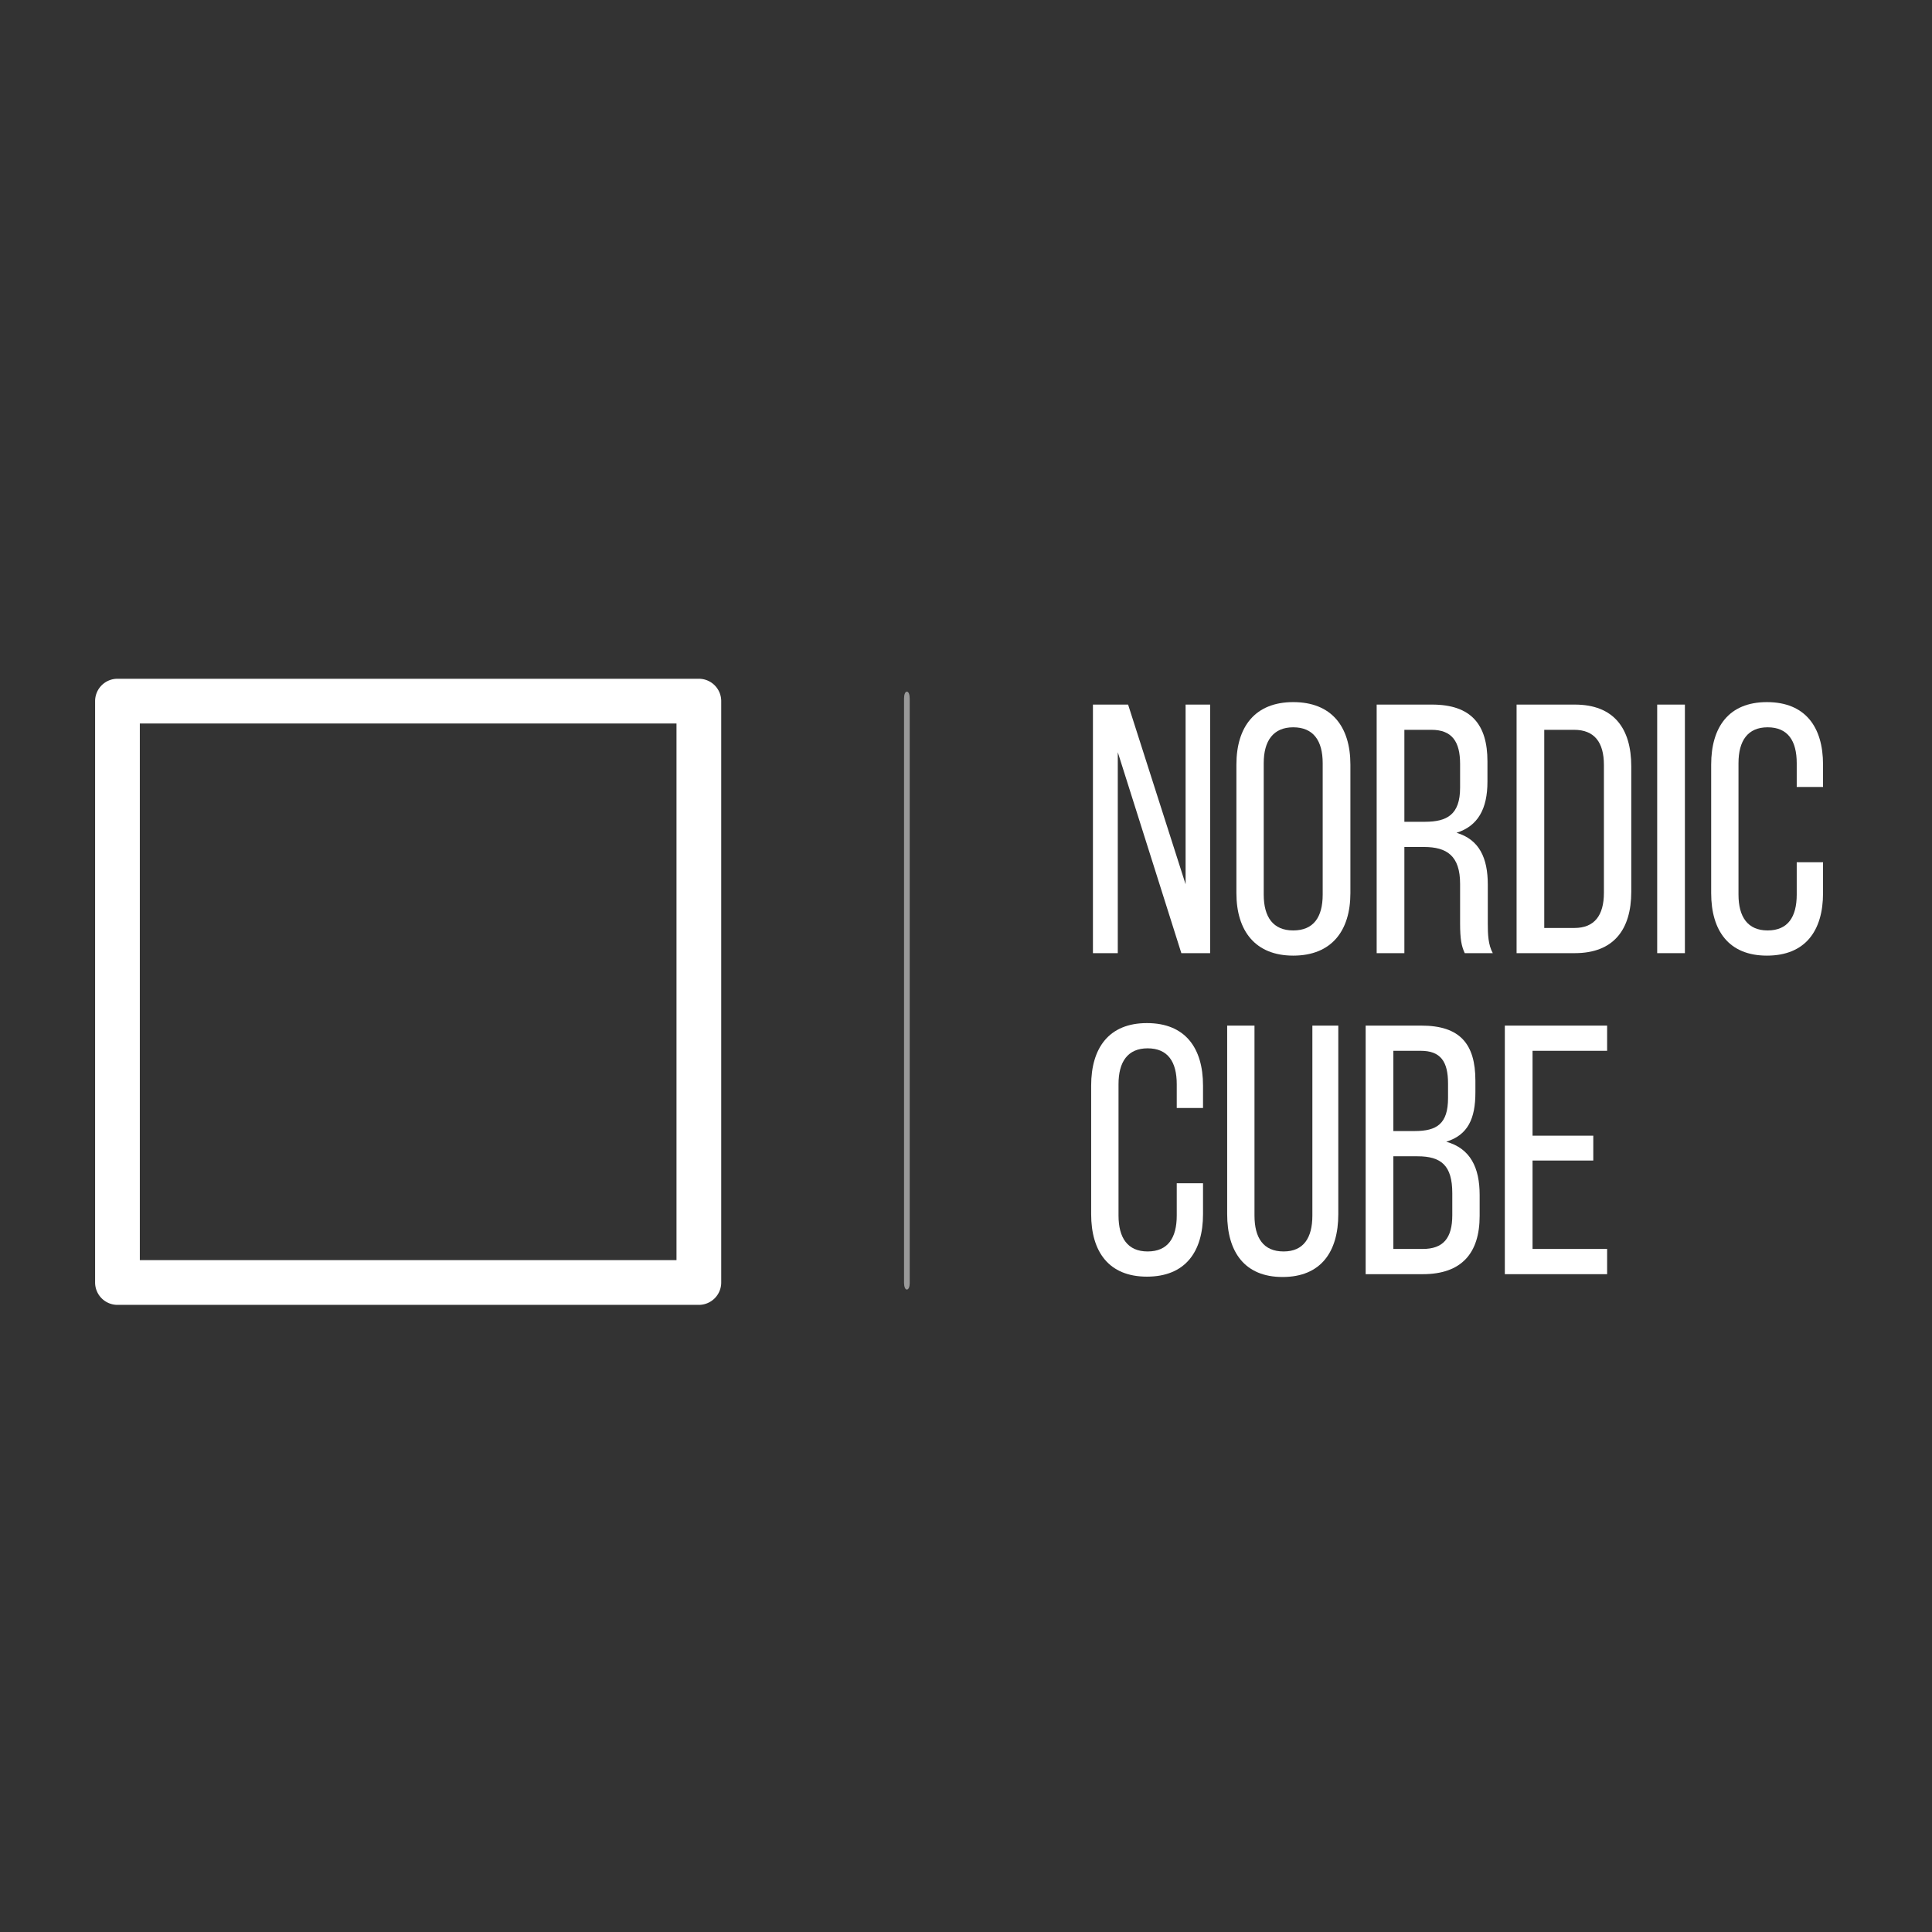 <?xml version="1.0" encoding="UTF-8" standalone="no"?> <svg xmlns="http://www.w3.org/2000/svg" xmlns:xlink="http://www.w3.org/1999/xlink" width="500" height="500" viewBox="0 0 500 500" xml:space="preserve"><rect x="0" y="0" width="500" height="500" fill="#333333" stroke="none"/> <desc>Created with Fabric.js 3.6.3</desc> <defs> </defs> <g transform="matrix(1 0 0 1 591.331 259.346)" style=""><path fill="#ffffff" opacity="1" d="M-302.05-64.68L-285.60-12.67L-278.15-12.67L-278.15-77.00L-284.50-77.00L-284.50-30.50L-299.38-77.00L-308.48-77.00L-308.48-12.67L-302.05-12.67Z"></path><path fill="#ffffff" opacity="1" d="M-271.35-28.20C-271.35-18.46-266.48-12.03-256.65-12.03C-246.72-12.03-241.85-18.46-241.85-28.20L-241.85-61.47C-241.85-71.30-246.72-77.64-256.65-77.64C-266.48-77.64-271.35-71.30-271.35-61.47ZM-264.28-61.84C-264.28-67.63-261.80-71.12-256.65-71.12C-251.41-71.12-249.02-67.63-249.02-61.84L-249.02-27.83C-249.02-21.95-251.41-18.55-256.65-18.55C-261.80-18.55-264.28-21.95-264.28-27.83Z"></path><path fill="#ffffff" opacity="1" d="M-235.05-77.00L-235.05-12.67L-227.88-12.67L-227.88-40.15L-222.83-40.15C-216.86-40.15-213.46-37.85-213.46-30.59L-213.46-20.48C-213.46-16.16-213.09-14.51-212.26-12.67L-205.00-12.67C-206.20-14.87-206.29-17.54-206.29-20.39L-206.29-30.41C-206.29-37.30-208.49-42.08-214.38-43.82C-208.86-45.57-206.38-49.98-206.38-57.06L-206.38-62.30C-206.38-71.85-210.61-77.00-220.72-77.00ZM-227.88-46.67L-227.88-70.47L-220.90-70.47C-215.57-70.47-213.46-67.44-213.46-61.65L-213.46-55.49C-213.46-48.51-216.86-46.67-222.55-46.67Z"></path><path fill="#ffffff" opacity="1" d="M-198.84-77.00L-198.84-12.67L-183.77-12.67C-173.76-12.67-169.16-18.73-169.16-28.57L-169.16-61.01C-169.16-70.93-173.76-77.00-183.77-77.00ZM-191.68-19.19L-191.68-70.47L-183.96-70.47C-178.72-70.47-176.24-67.26-176.24-61.38L-176.24-28.29C-176.24-22.41-178.72-19.19-183.86-19.19Z"></path><path fill="#ffffff" opacity="1" d="M-162.45-77.00L-162.45-12.67L-155.28-12.67L-155.28-77.00Z"></path><path fill="#ffffff" opacity="1" d="M-134.06-77.64C-143.89-77.64-148.48-71.21-148.48-61.47L-148.48-28.20C-148.48-18.46-143.89-12.03-134.06-12.03C-124.13-12.03-119.53-18.46-119.53-28.20L-119.53-36.20L-126.34-36.20L-126.34-27.83C-126.34-22.04-128.63-18.55-133.87-18.55C-139.02-18.55-141.41-22.04-141.41-27.83L-141.41-61.84C-141.41-67.63-139.02-71.12-133.87-71.12C-128.63-71.12-126.34-67.63-126.34-61.84L-126.34-55.68L-119.53-55.68L-119.53-61.47C-119.53-71.21-124.13-77.64-134.06-77.64Z"></path><path fill="#ffffff" opacity="1" d="M-294.51 5.43C-304.35 5.43-308.94 11.87-308.94 21.61L-308.94 54.88C-308.94 64.62-304.35 71.05-294.51 71.05C-284.59 71.05-279.99 64.62-279.99 54.88L-279.99 46.88L-286.79 46.88L-286.79 55.24C-286.79 61.03-289.09 64.53-294.33 64.53C-299.48 64.53-301.86 61.03-301.86 55.24L-301.86 21.24C-301.86 15.45-299.48 11.96-294.33 11.96C-289.09 11.96-286.79 15.45-286.79 21.24L-286.79 27.40L-279.99 27.40L-279.99 21.61C-279.99 11.87-284.59 5.43-294.51 5.43Z"></path><path fill="#ffffff" opacity="1" d="M-266.67 6.08L-273.74 6.08L-273.74 54.88C-273.74 64.62-269.24 71.14-259.41 71.14C-249.48 71.14-244.98 64.62-244.98 54.88L-244.98 6.08L-251.69 6.08L-251.69 55.24C-251.69 61.03-253.98 64.53-259.13 64.53C-264.37 64.53-266.67 61.03-266.67 55.24Z"></path><path fill="#ffffff" opacity="1" d="M-237.90 6.08L-237.90 70.41L-223.11 70.41C-213.09 70.41-208.40 64.99-208.40 55.34L-208.40 49.91C-208.40 42.84-210.79 37.88-217.04 36.13C-211.43 34.38-209.50 30.16-209.50 23.36L-209.50 20.32C-209.50 10.86-213.46 6.08-223.47 6.08ZM-230.73 33.37L-230.73 12.60L-223.66 12.60C-218.51 12.60-216.58 15.36-216.58 21.06L-216.58 24.83C-216.58 31.53-219.52 33.37-225.22 33.37ZM-230.73 63.88L-230.73 39.90L-224.48 39.90C-218.33 39.90-215.48 42.29-215.48 49.46L-215.48 55.15C-215.48 61.13-217.87 63.88-223.11 63.88Z"></path><path fill="#ffffff" opacity="1" d="M-194.71 34.57L-194.71 12.60L-175.41 12.60L-175.41 6.08L-201.88 6.08L-201.88 70.41L-175.41 70.41L-175.41 63.88L-194.71 63.88L-194.71 41.00L-178.99 41.00L-178.99 34.57Z"></path></g><g transform="matrix(0 1.814 -0.735 0 234.698 256.367)"> <path style="stroke: none; stroke-width: 1; stroke-dasharray: none; stroke-linecap: butt; stroke-dashoffset: 0; stroke-linejoin: miter; stroke-miterlimit: 4; fill: rgb(255,255,255); fill-rule: nonzero; opacity: 0.5;" transform=" translate(-49.95, -50)" d="M 91.7 49 H 8.3 c -0.6 0 -1 0.4 -1 1 s 0.4 1 1 1 h 83.3 c 0.6 0 1 -0.4 1 -1 S 92.2 49 91.7 49 z" stroke-linecap="round"></path> </g> <g transform="matrix(5.787 0 0 5.787 105.632 256.681)"> <path style="stroke: none; stroke-width: 0; stroke-dasharray: none; stroke-linecap: butt; stroke-dashoffset: 0; stroke-linejoin: miter; stroke-miterlimit: 4; fill: rgb(255,255,255); fill-rule: nonzero; opacity: 1;" transform=" translate(-16, -16)" d="M 29 2 H 3 A 1 1 0 0 0 2 3 V 29 a 1 1 0 0 0 1 1 H 29 a 1 1 0 0 0 1 -1 V 3 A 1 1 0 0 0 29 2 Z M 28 28 H 4 V 4 H 28 Z" stroke-linecap="round"></path> </g> </svg> 